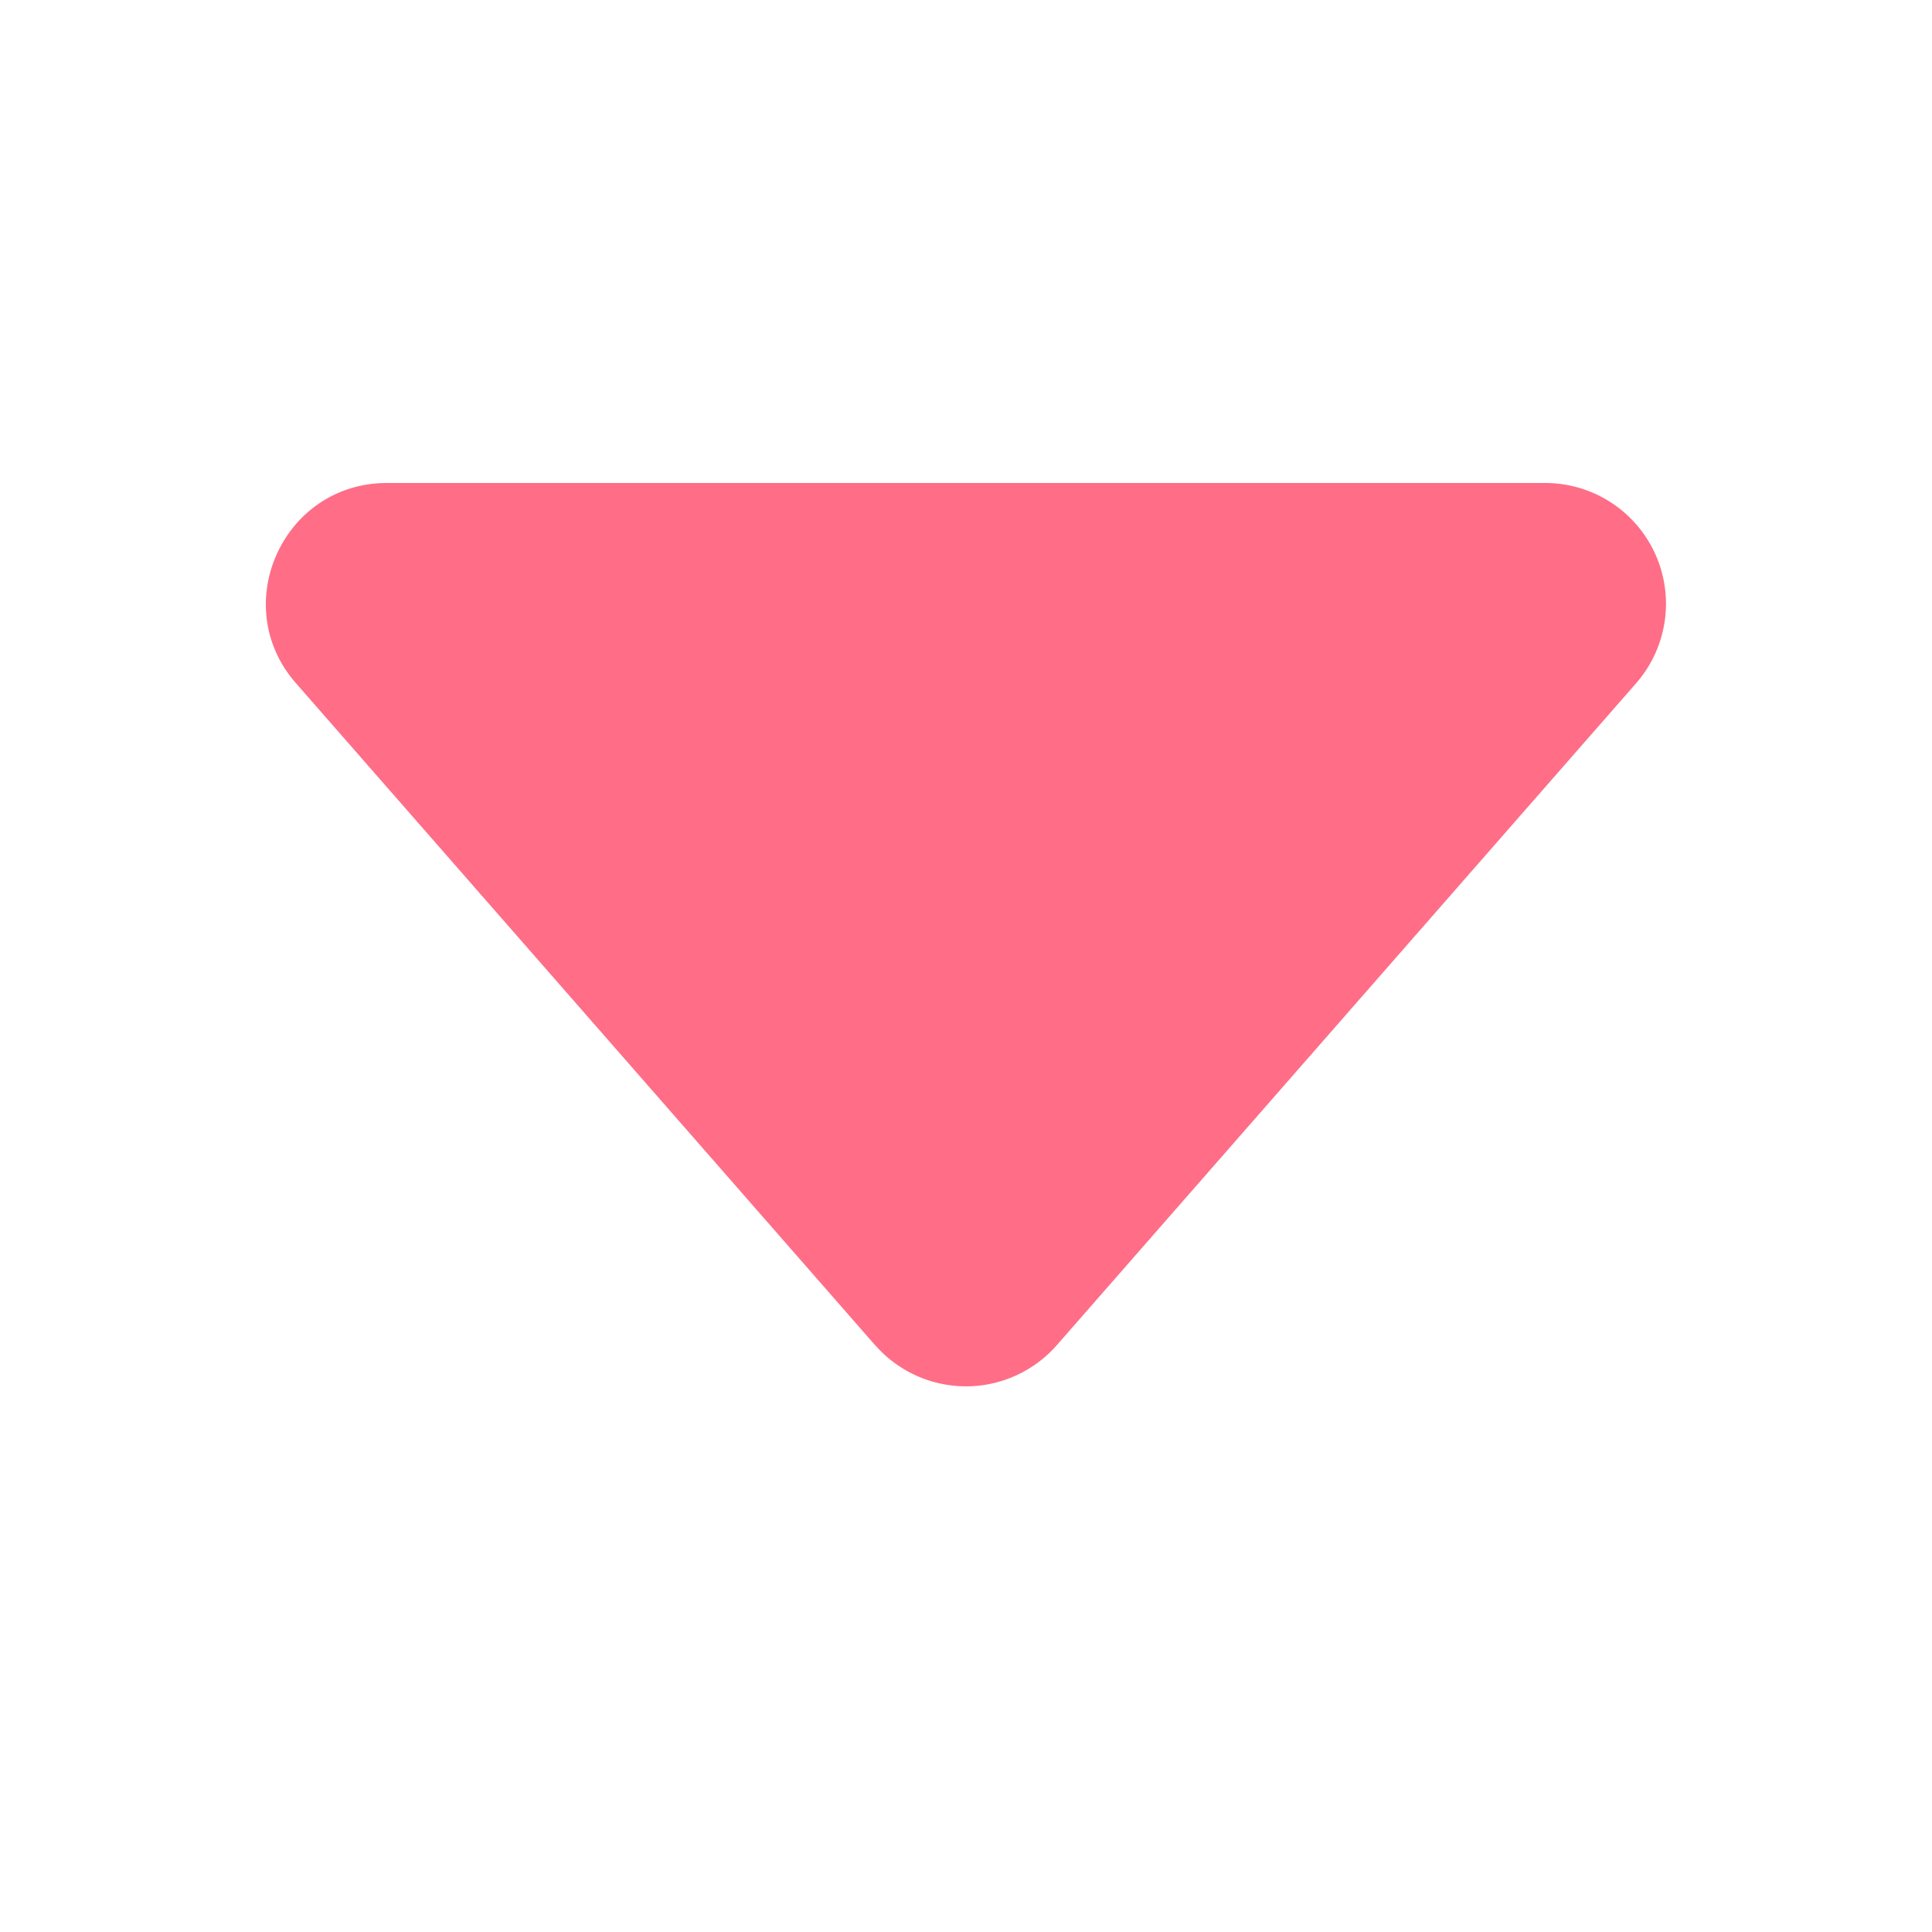 <svg class="bi bi-caret-down-fill" fill="currentColor" height="16" viewBox="0 0 16 16" width="16" xmlns="http://www.w3.org/2000/svg" style="color: rgb(255, 109, 135);"><path d="M7.247 11.14 2.451 5.658C1.885 5.013 2.345 4 3.204 4h9.592a1 1 0 0 1 .753 1.659l-4.796 5.48a1 1 0 0 1-1.506 0z"></path></svg>